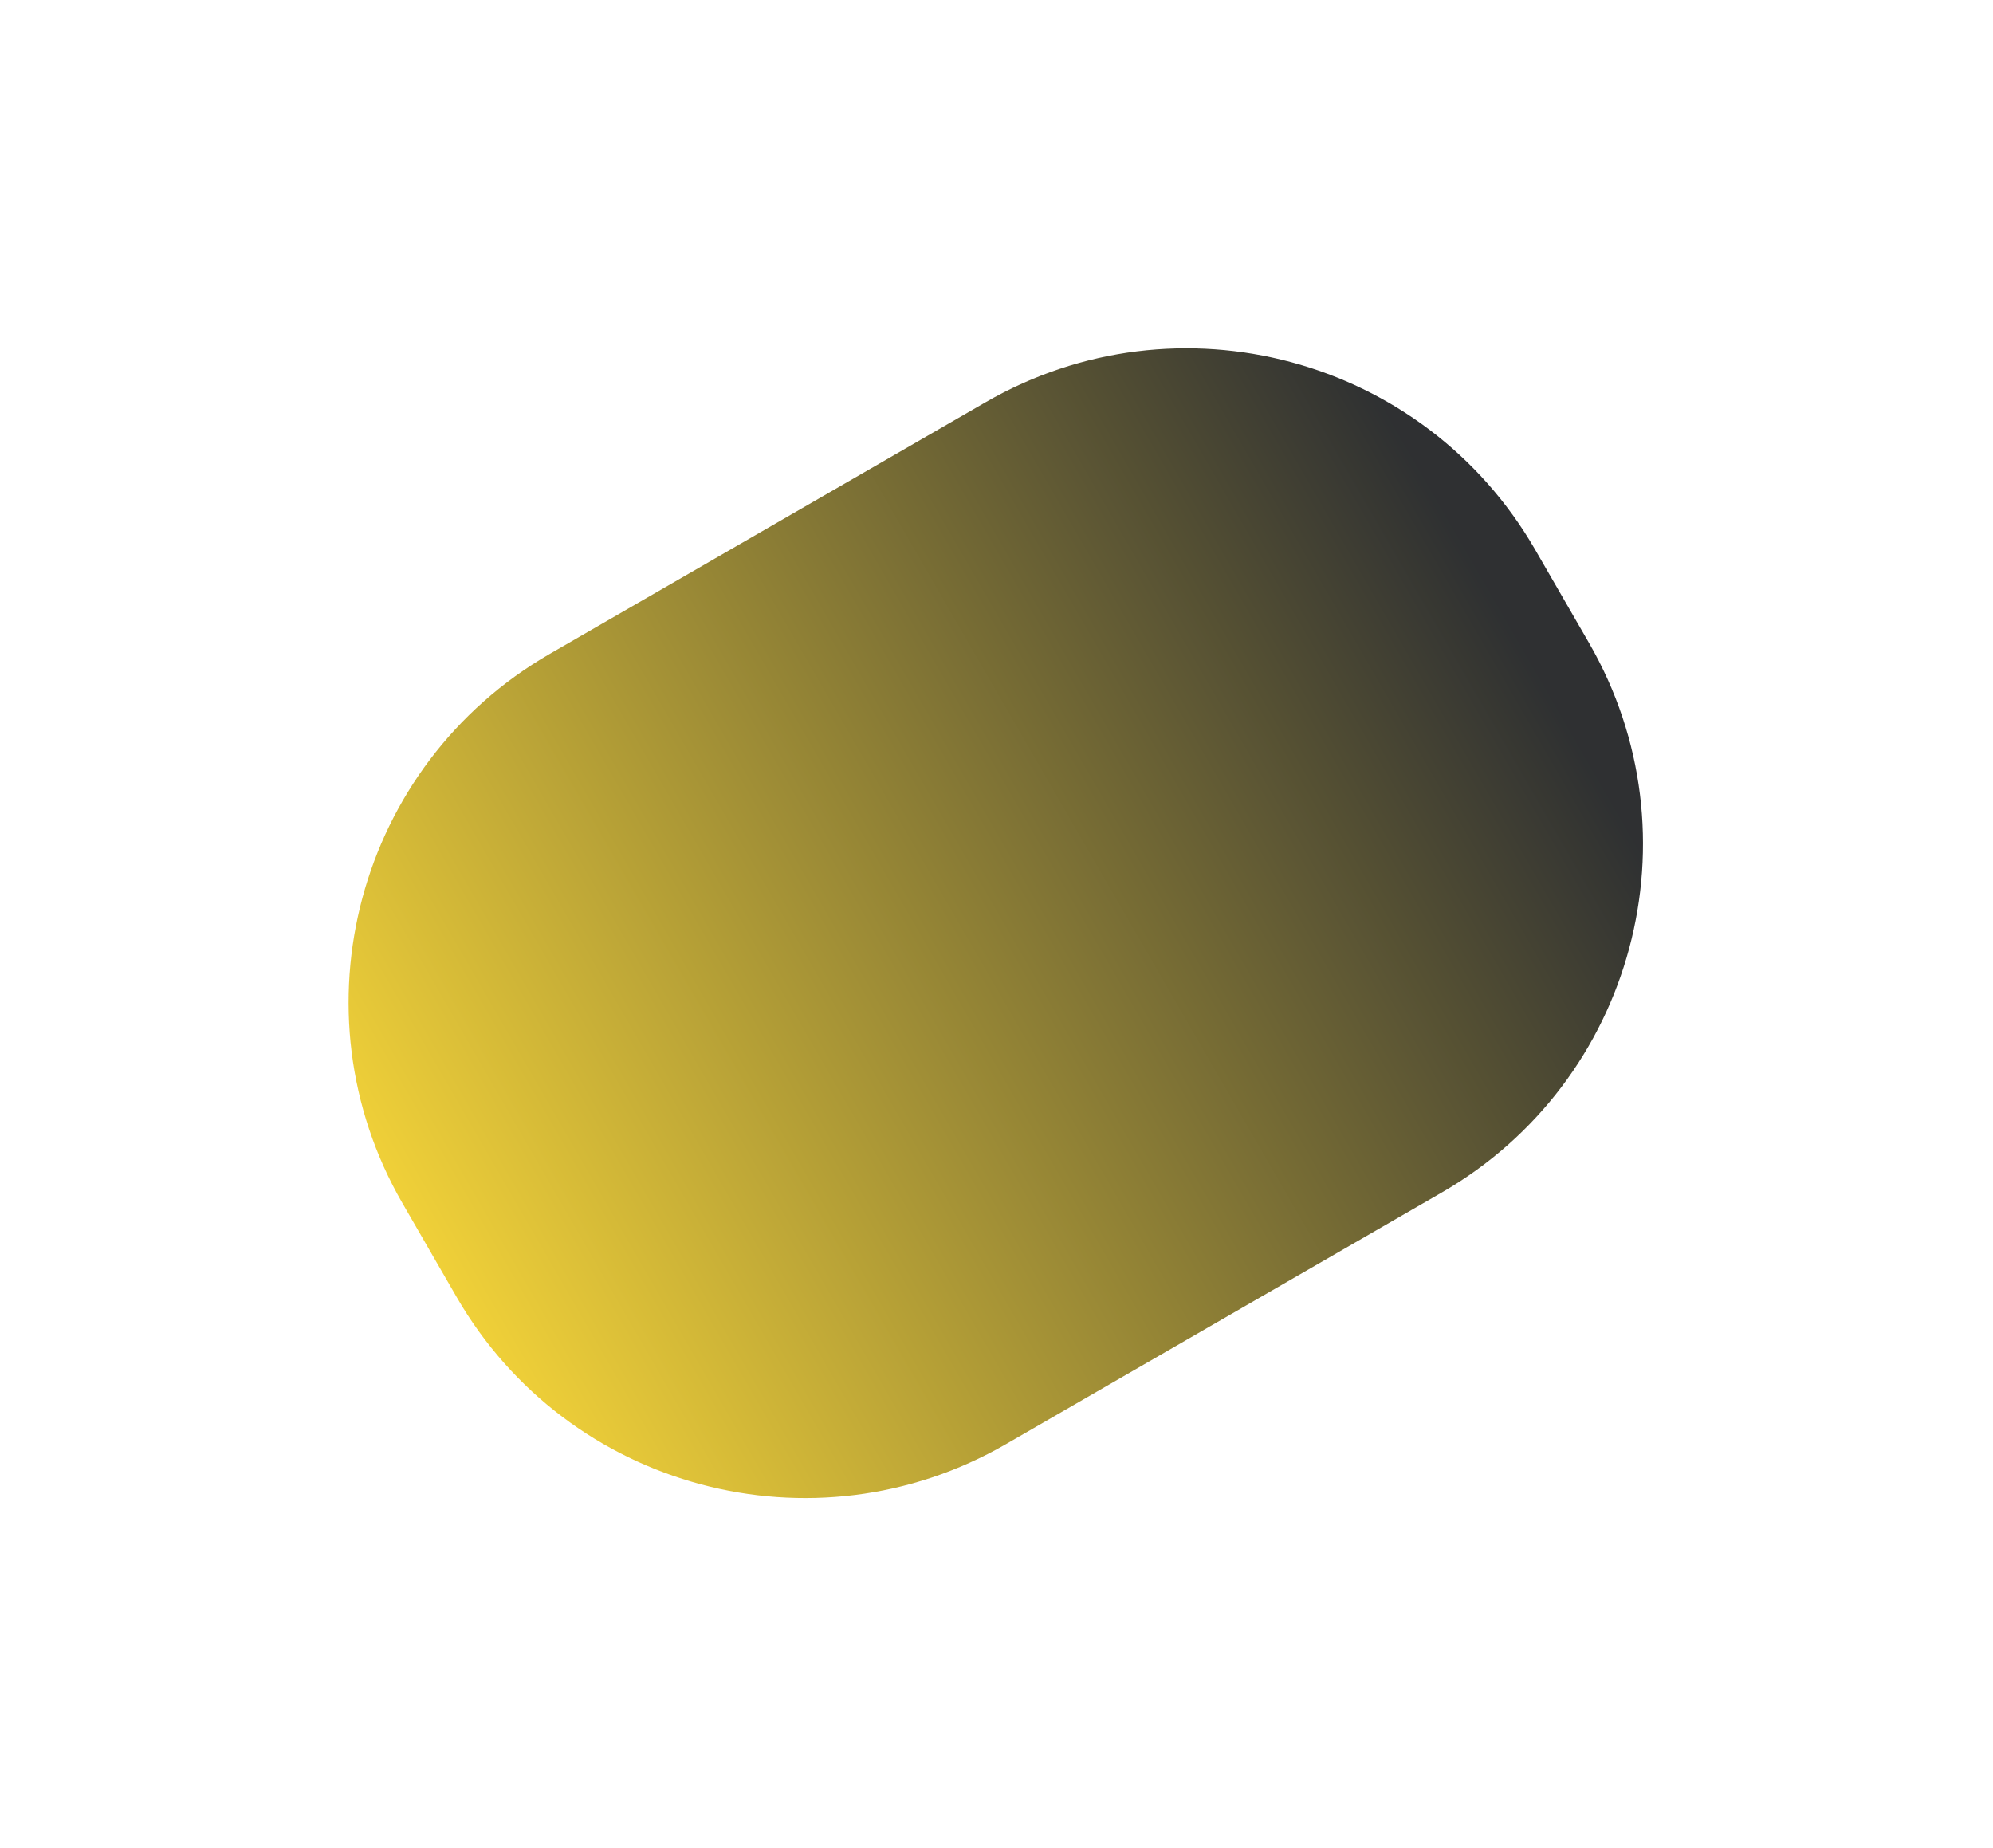 <?xml version="1.0" encoding="UTF-8"?> <svg xmlns="http://www.w3.org/2000/svg" width="991" height="919" viewBox="0 0 991 919" fill="none"> <g filter="url(#filter0_f)"> <path d="M200.154 598.332C144.925 502.674 177.7 380.356 273.359 325.127L490.085 200C585.744 144.772 708.062 177.547 763.29 273.205L790.139 319.708C845.367 415.367 812.592 537.685 716.934 592.913L500.207 718.04C404.549 773.269 282.231 740.494 227.002 644.835L200.154 598.332Z" fill="url(#paint0_linear)" fill-opacity="0.9"></path> </g> <defs> <filter id="filter0_f" x="0.154" y="-3.8147e-06" width="989.985" height="918.04" filterUnits="userSpaceOnUse" color-interpolation-filters="sRGB"> <feFlood flood-opacity="0" result="BackgroundImageFix"></feFlood> <feBlend mode="normal" in="SourceGraphic" in2="BackgroundImageFix" result="shape"></feBlend> <feGaussianBlur stdDeviation="50" result="effect1_foregroundBlur"></feGaussianBlur> </filter> <linearGradient id="paint0_linear" x1="187.687" y1="636.532" x2="750.823" y2="311.405" gradientUnits="userSpaceOnUse"> <stop stop-color="#F9D423"></stop> <stop offset="1" stop-color="#181A1C"></stop> </linearGradient> </defs> </svg> 
